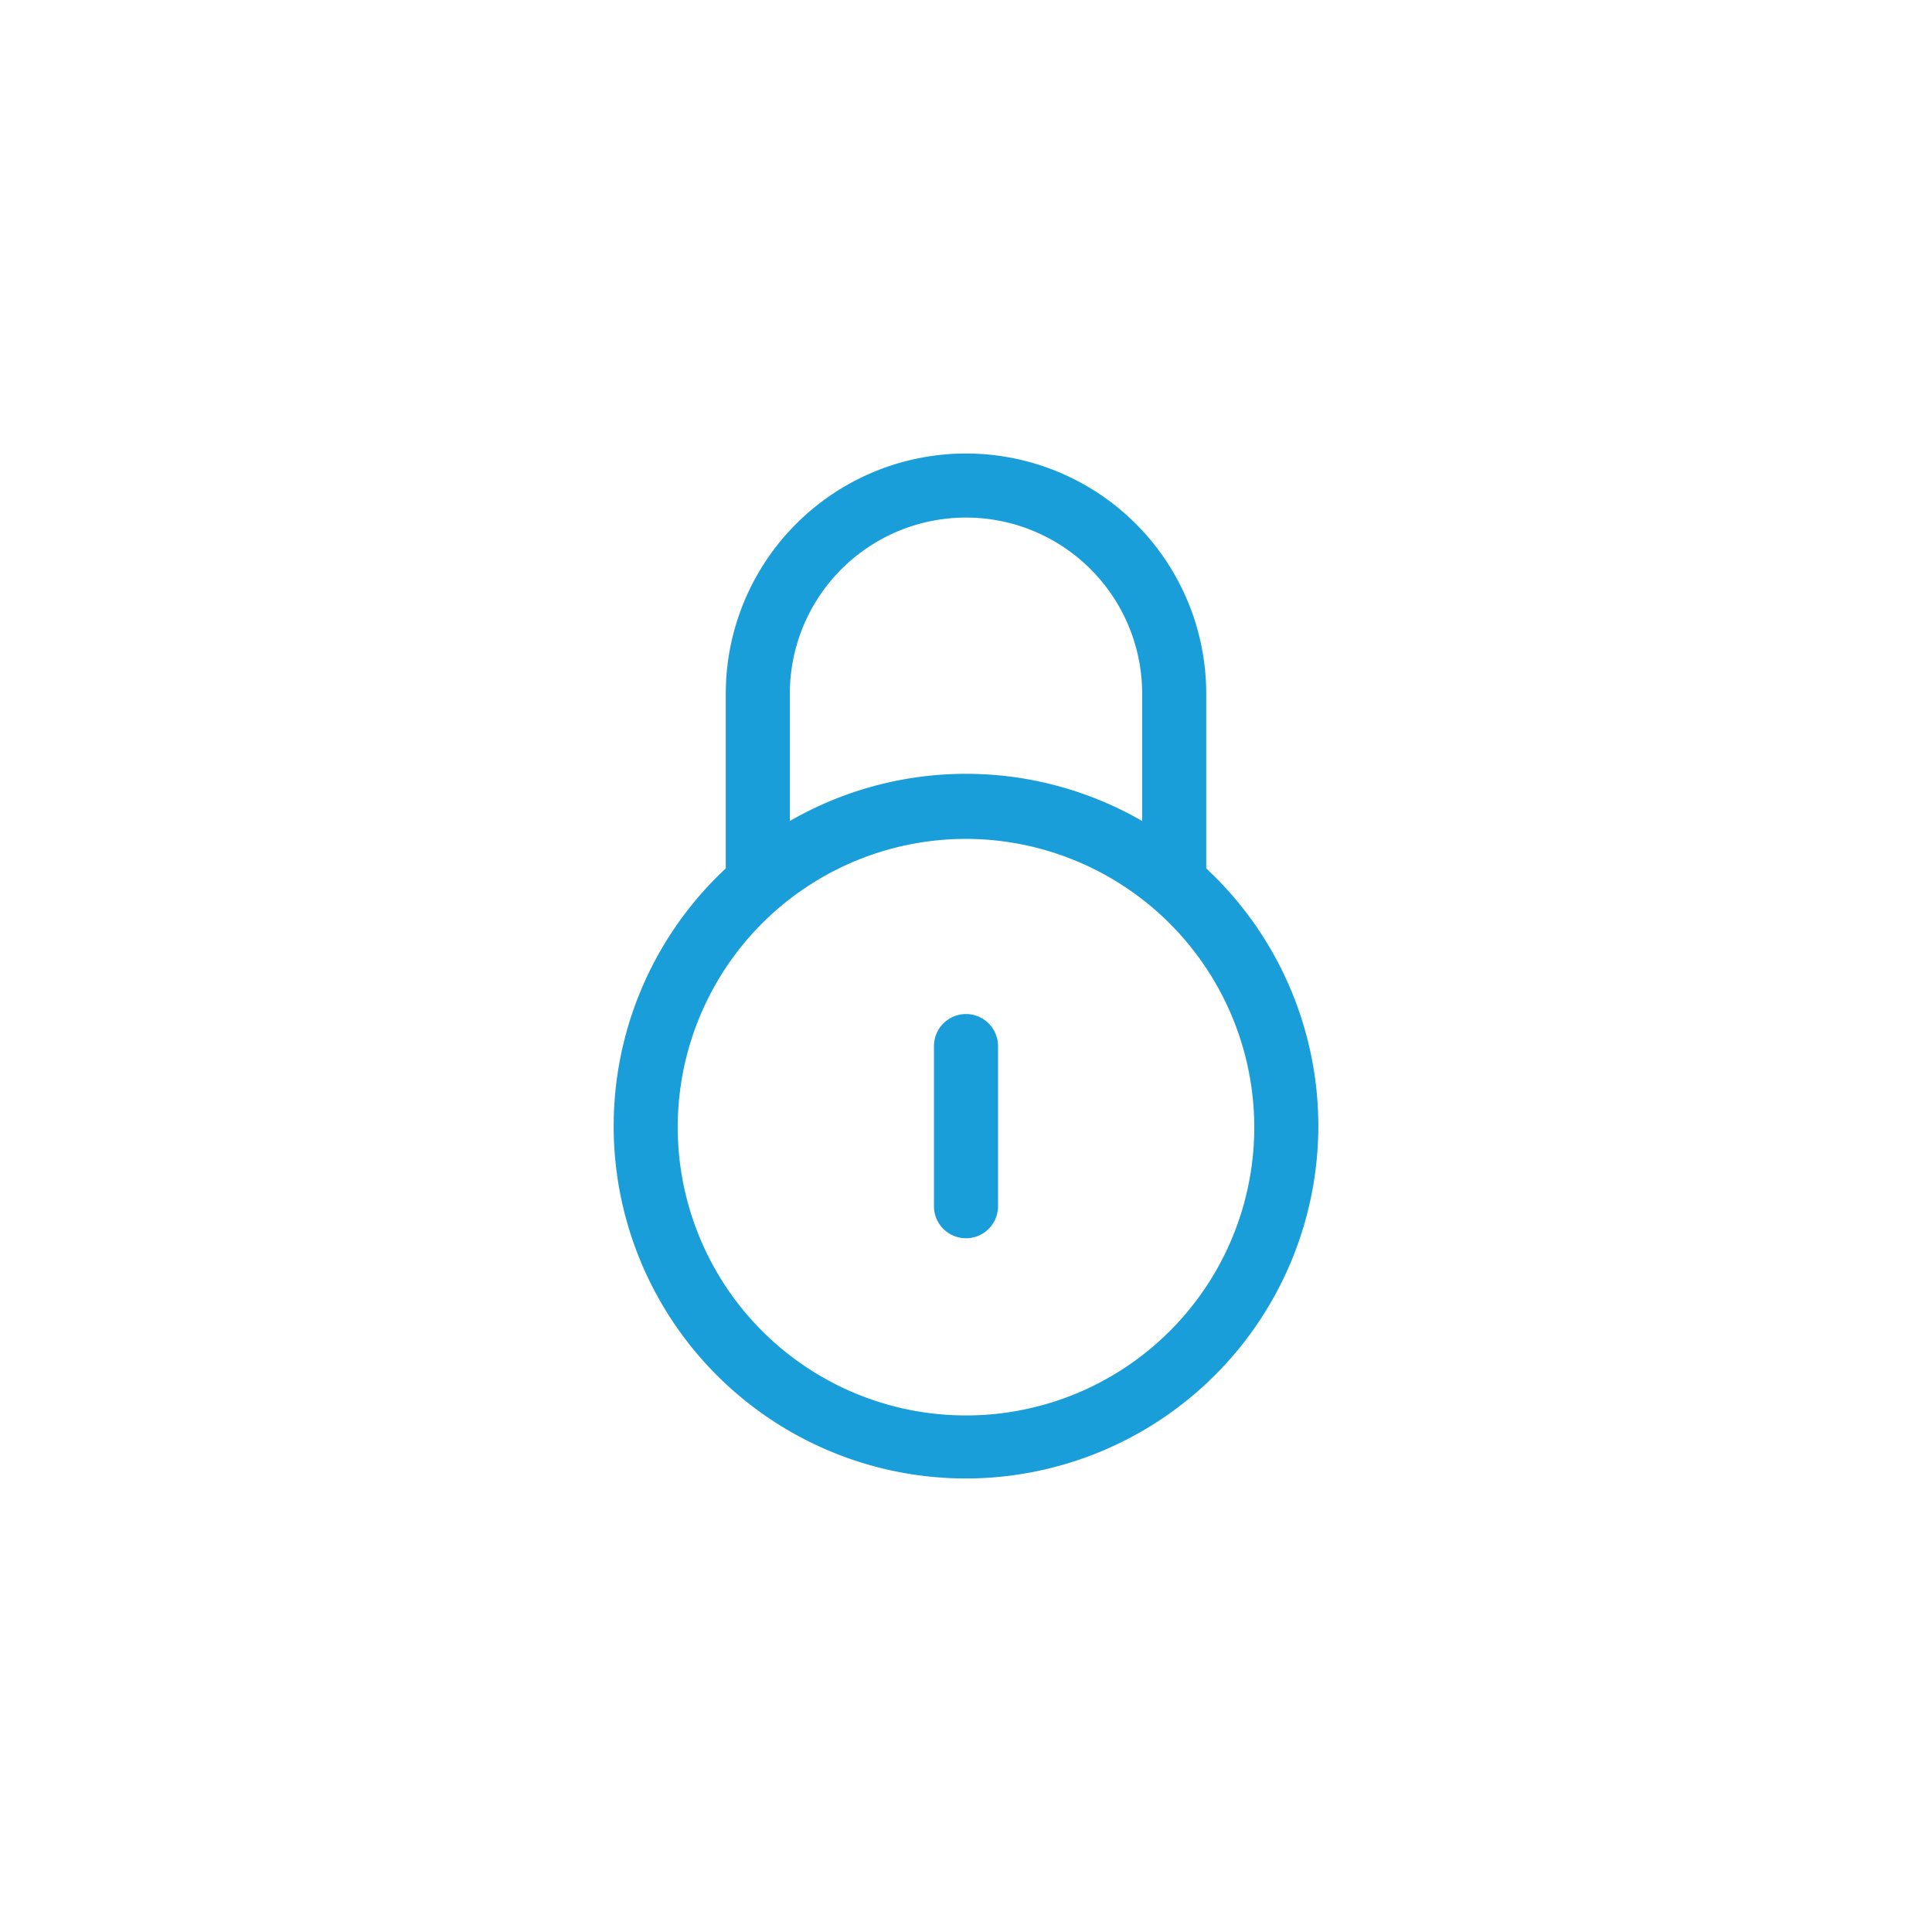 <svg id="Capa_1" data-name="Capa 1" xmlns="http://www.w3.org/2000/svg" width="76" height="76" viewBox="0 0 76 76">
  <title>AUT_ICONOS_mary</title>
  <g id="Icono_Candado" data-name="Icono Candado">
    <g id="Rectángulo_339" data-name="Rectángulo 339">
      <rect x="-94.87" y="-9.87" width="95.74" height="95.74" style="fill: none"/>
    </g>
  </g>
  <g>
    <path d="M38,48.71a1.26,1.26,0,0,1-1.26-1.26v-6.3a1.26,1.26,0,1,1,2.52,0v6.3A1.26,1.26,0,0,1,38,48.71Z" style="fill: #1a9eda"/>
    <path d="M47.45,34.22H44.93V27.29a6.93,6.93,0,0,0-13.86,0v6.93H28.55V27.29a9.45,9.45,0,0,1,18.9,0Z" style="fill: #1a9eda"/>
    <path d="M38,58.16A13.86,13.86,0,1,1,51.86,44.3,13.88,13.88,0,0,1,38,58.16ZM38,33A11.34,11.34,0,1,0,49.34,44.3,11.36,11.36,0,0,0,38,33Z" style="fill: #1a9eda"/>
  </g>
</svg>
